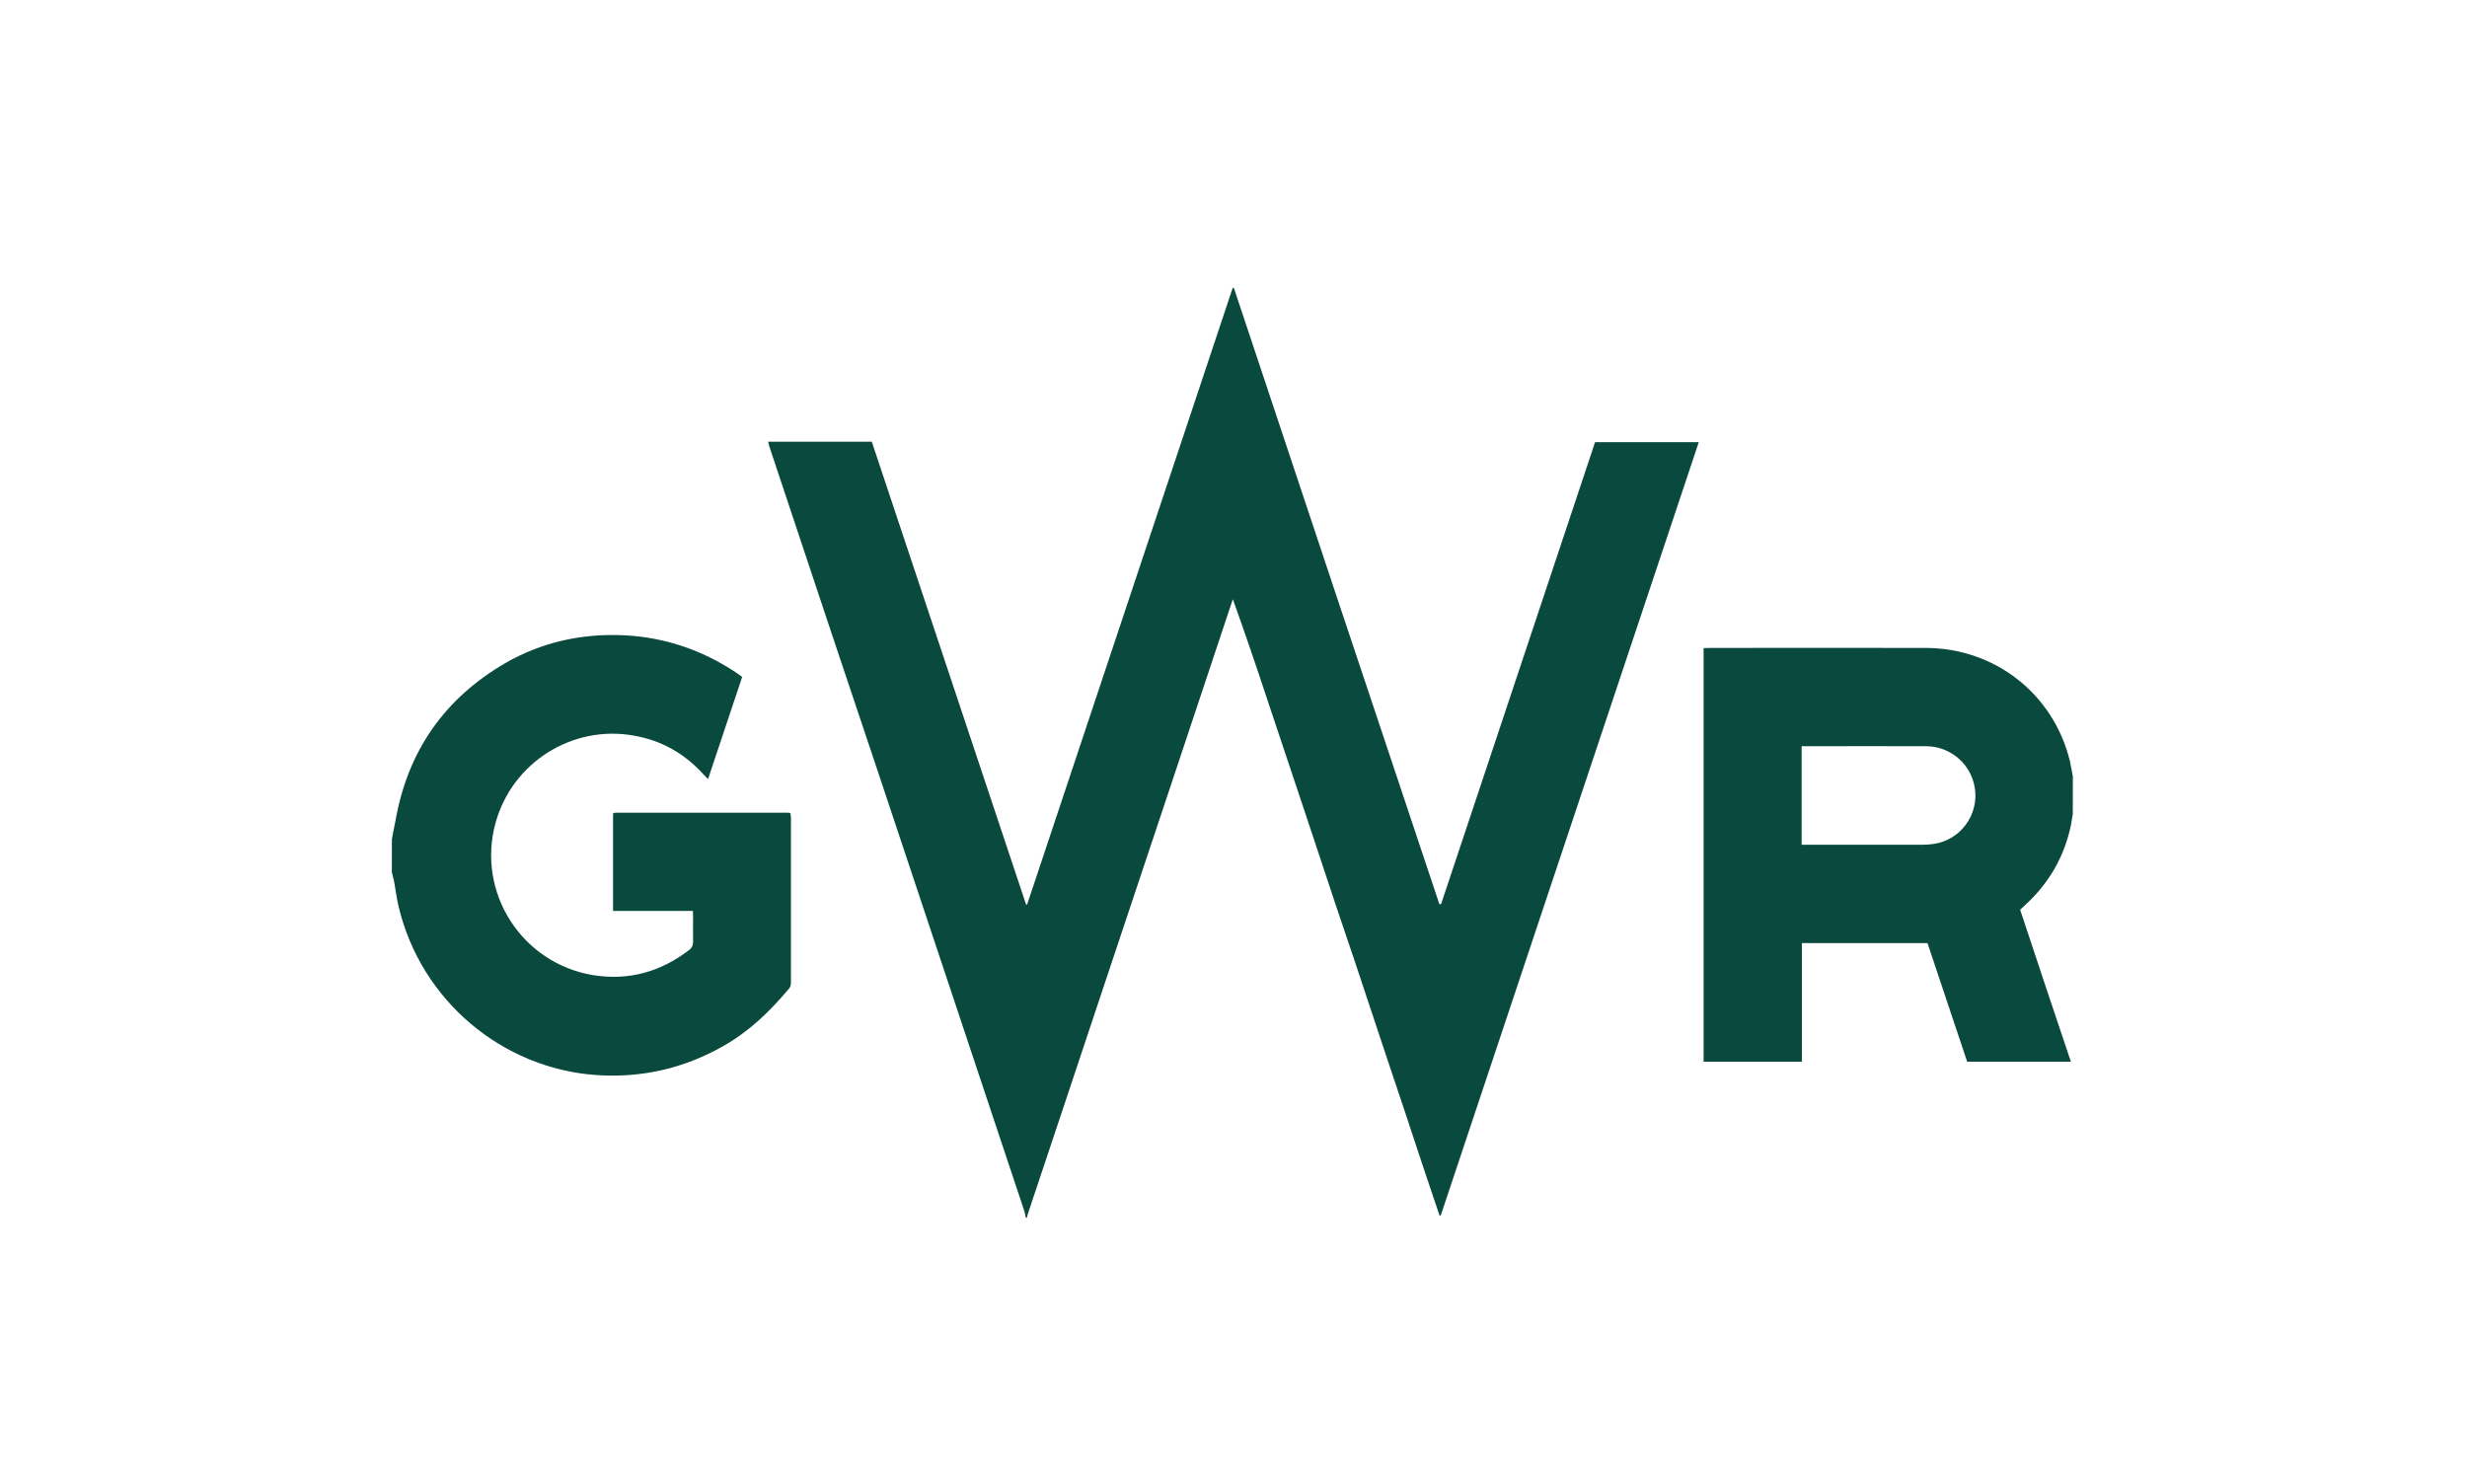 <?xml version="1.0" encoding="utf-8"?>
<!-- Generator: Adobe Illustrator 16.0.0, SVG Export Plug-In . SVG Version: 6.00 Build 0)  -->
<!DOCTYPE svg PUBLIC "-//W3C//DTD SVG 1.1//EN" "http://www.w3.org/Graphics/SVG/1.1/DTD/svg11.dtd">
<svg version="1.1" id="Layer_1" xmlns="http://www.w3.org/2000/svg" xmlns:xlink="http://www.w3.org/1999/xlink" x="0px" y="0px"
	 width="133px" height="80px" viewBox="0 0 133 80" enable-background="new 0 0 133 80" xml:space="preserve">
<path fill="#0A493E" d="M55.3,65.646c-0.027-0.111-0.036-0.221-0.064-0.311c-2.546-7.63-5.091-15.27-7.629-22.899
	c-2.048-6.088-4.077-12.196-6.107-18.294c-0.027-0.091-0.063-0.199-0.091-0.326c1.866,0,3.706,0,5.591,0
	c2.772,8.309,5.546,16.628,8.318,24.955c0.01,0,0.037,0,0.056,0c3.697-11.083,7.384-22.165,11.083-33.247c0.027,0,0.054,0,0.063,0
	c1.231,3.679,2.447,7.357,3.679,11.046c1.233,3.706,2.463,7.404,3.706,11.109c1.233,3.698,2.464,7.386,3.696,11.074
	c0.027,0,0.039,0,0.055,0c0.019,0,0.027-0.01,0.027-0.01c0.011-0.008,0.028-0.035,0.028-0.054
	c2.764-8.283,5.518-16.547,8.282-24.847c1.856,0,3.695,0,5.59,0c-4.64,13.9-9.27,27.793-13.909,41.691c-0.027,0-0.034,0-0.064,0.01
	c-0.624-1.831-1.23-3.669-1.838-5.51c-0.627-1.856-1.235-3.705-1.859-5.572c-0.605-1.84-1.232-3.697-1.857-5.537
	c-0.606-1.839-1.229-3.696-1.839-5.536c-0.625-1.856-1.241-3.706-1.859-5.562c-0.607-1.839-1.231-3.679-1.893-5.519
	c-0.036,0.119-0.082,0.245-0.118,0.353c-2.283,6.878-4.584,13.747-6.876,20.624c-1.351,4.078-2.719,8.147-4.078,12.225
	c-0.01,0.055-0.01,0.107-0.028,0.146C55.336,65.646,55.309,65.646,55.3,65.646z"/>
<path fill="#0A493E" d="M111.747,43.886c-0.029,0.191-0.058,0.382-0.093,0.571c-0.354,1.723-1.187,3.162-2.475,4.341
	c-0.08,0.081-0.171,0.163-0.271,0.246c0.905,2.736,1.812,5.454,2.737,8.199c-1.886,0-3.706,0-5.592,0
	c-0.708-2.121-1.423-4.259-2.139-6.396c-2.256,0-4.496,0-6.77,0c0,2.138,0,4.259,0,6.396c-1.784,0-3.534,0-5.3,0
	c0-7.431,0-14.86,0-22.3c0.116,0,0.226-0.009,0.325-0.009c3.887,0,7.766-0.009,11.653,0c3.724,0.009,6.879,2.474,7.767,6.09
	c0.063,0.278,0.107,0.569,0.163,0.851C111.747,42.546,111.747,43.216,111.747,43.886z M97.129,45.545c0.136,0,0.253,0,0.381,0
	c2.057,0,4.114,0,6.17,0c0.146,0,0.301-0.011,0.444-0.028c1.704-0.171,2.79-1.892,2.221-3.506c-0.361-1.043-1.352-1.758-2.475-1.777
	c-2.166-0.009-4.331,0-6.496,0c-0.063,0-0.146,0-0.245,0C97.129,42.021,97.129,43.751,97.129,45.545z"/>
<path fill="#0A493E" d="M21.128,45.245c0.063-0.326,0.118-0.652,0.191-0.978c0.651-3.752,2.627-6.589,5.898-8.501
	c1.993-1.15,4.15-1.621,6.442-1.513c2.176,0.109,4.178,0.789,5.999,1.993c0.118,0.082,0.228,0.164,0.354,0.254
	c-0.607,1.831-1.215,3.643-1.841,5.509c-0.09-0.108-0.171-0.172-0.244-0.252c-1.014-1.125-2.256-1.832-3.751-2.094
	c-3.316-0.599-6.56,1.449-7.457,4.694c-1.042,3.752,1.395,7.574,5.247,8.219c1.921,0.309,3.643-0.172,5.182-1.351
	c0.145-0.106,0.218-0.245,0.218-0.436c-0.009-0.463,0-0.933,0-1.395c0-0.083-0.009-0.172-0.009-0.281c-1.432,0-2.855,0-4.306,0
	c0-1.777,0-3.517,0-5.248c0.01,0,0.01-0.007,0.029-0.025c0.009-0.011,0.009-0.011,0.027-0.011c0.036-0.008,0.081-0.008,0.118-0.008
	c3.1,0,6.198,0,9.279,0c0.027,0,0.054,0.008,0.109,0.025c0.008,0.082,0.027,0.162,0.027,0.246c0,2.953,0,5.891,0,8.834
	c0,0.137,0,0.245-0.092,0.363c-1.033,1.239-2.174,2.337-3.597,3.136c-2.112,1.188-4.369,1.702-6.797,1.539
	c-5.066-0.352-9.461-4.005-10.667-9.097c-0.108-0.445-0.162-0.927-0.245-1.369c-0.027-0.145-0.082-0.308-0.117-0.463
	C21.128,46.414,21.128,45.834,21.128,45.245z"/>
</svg>
